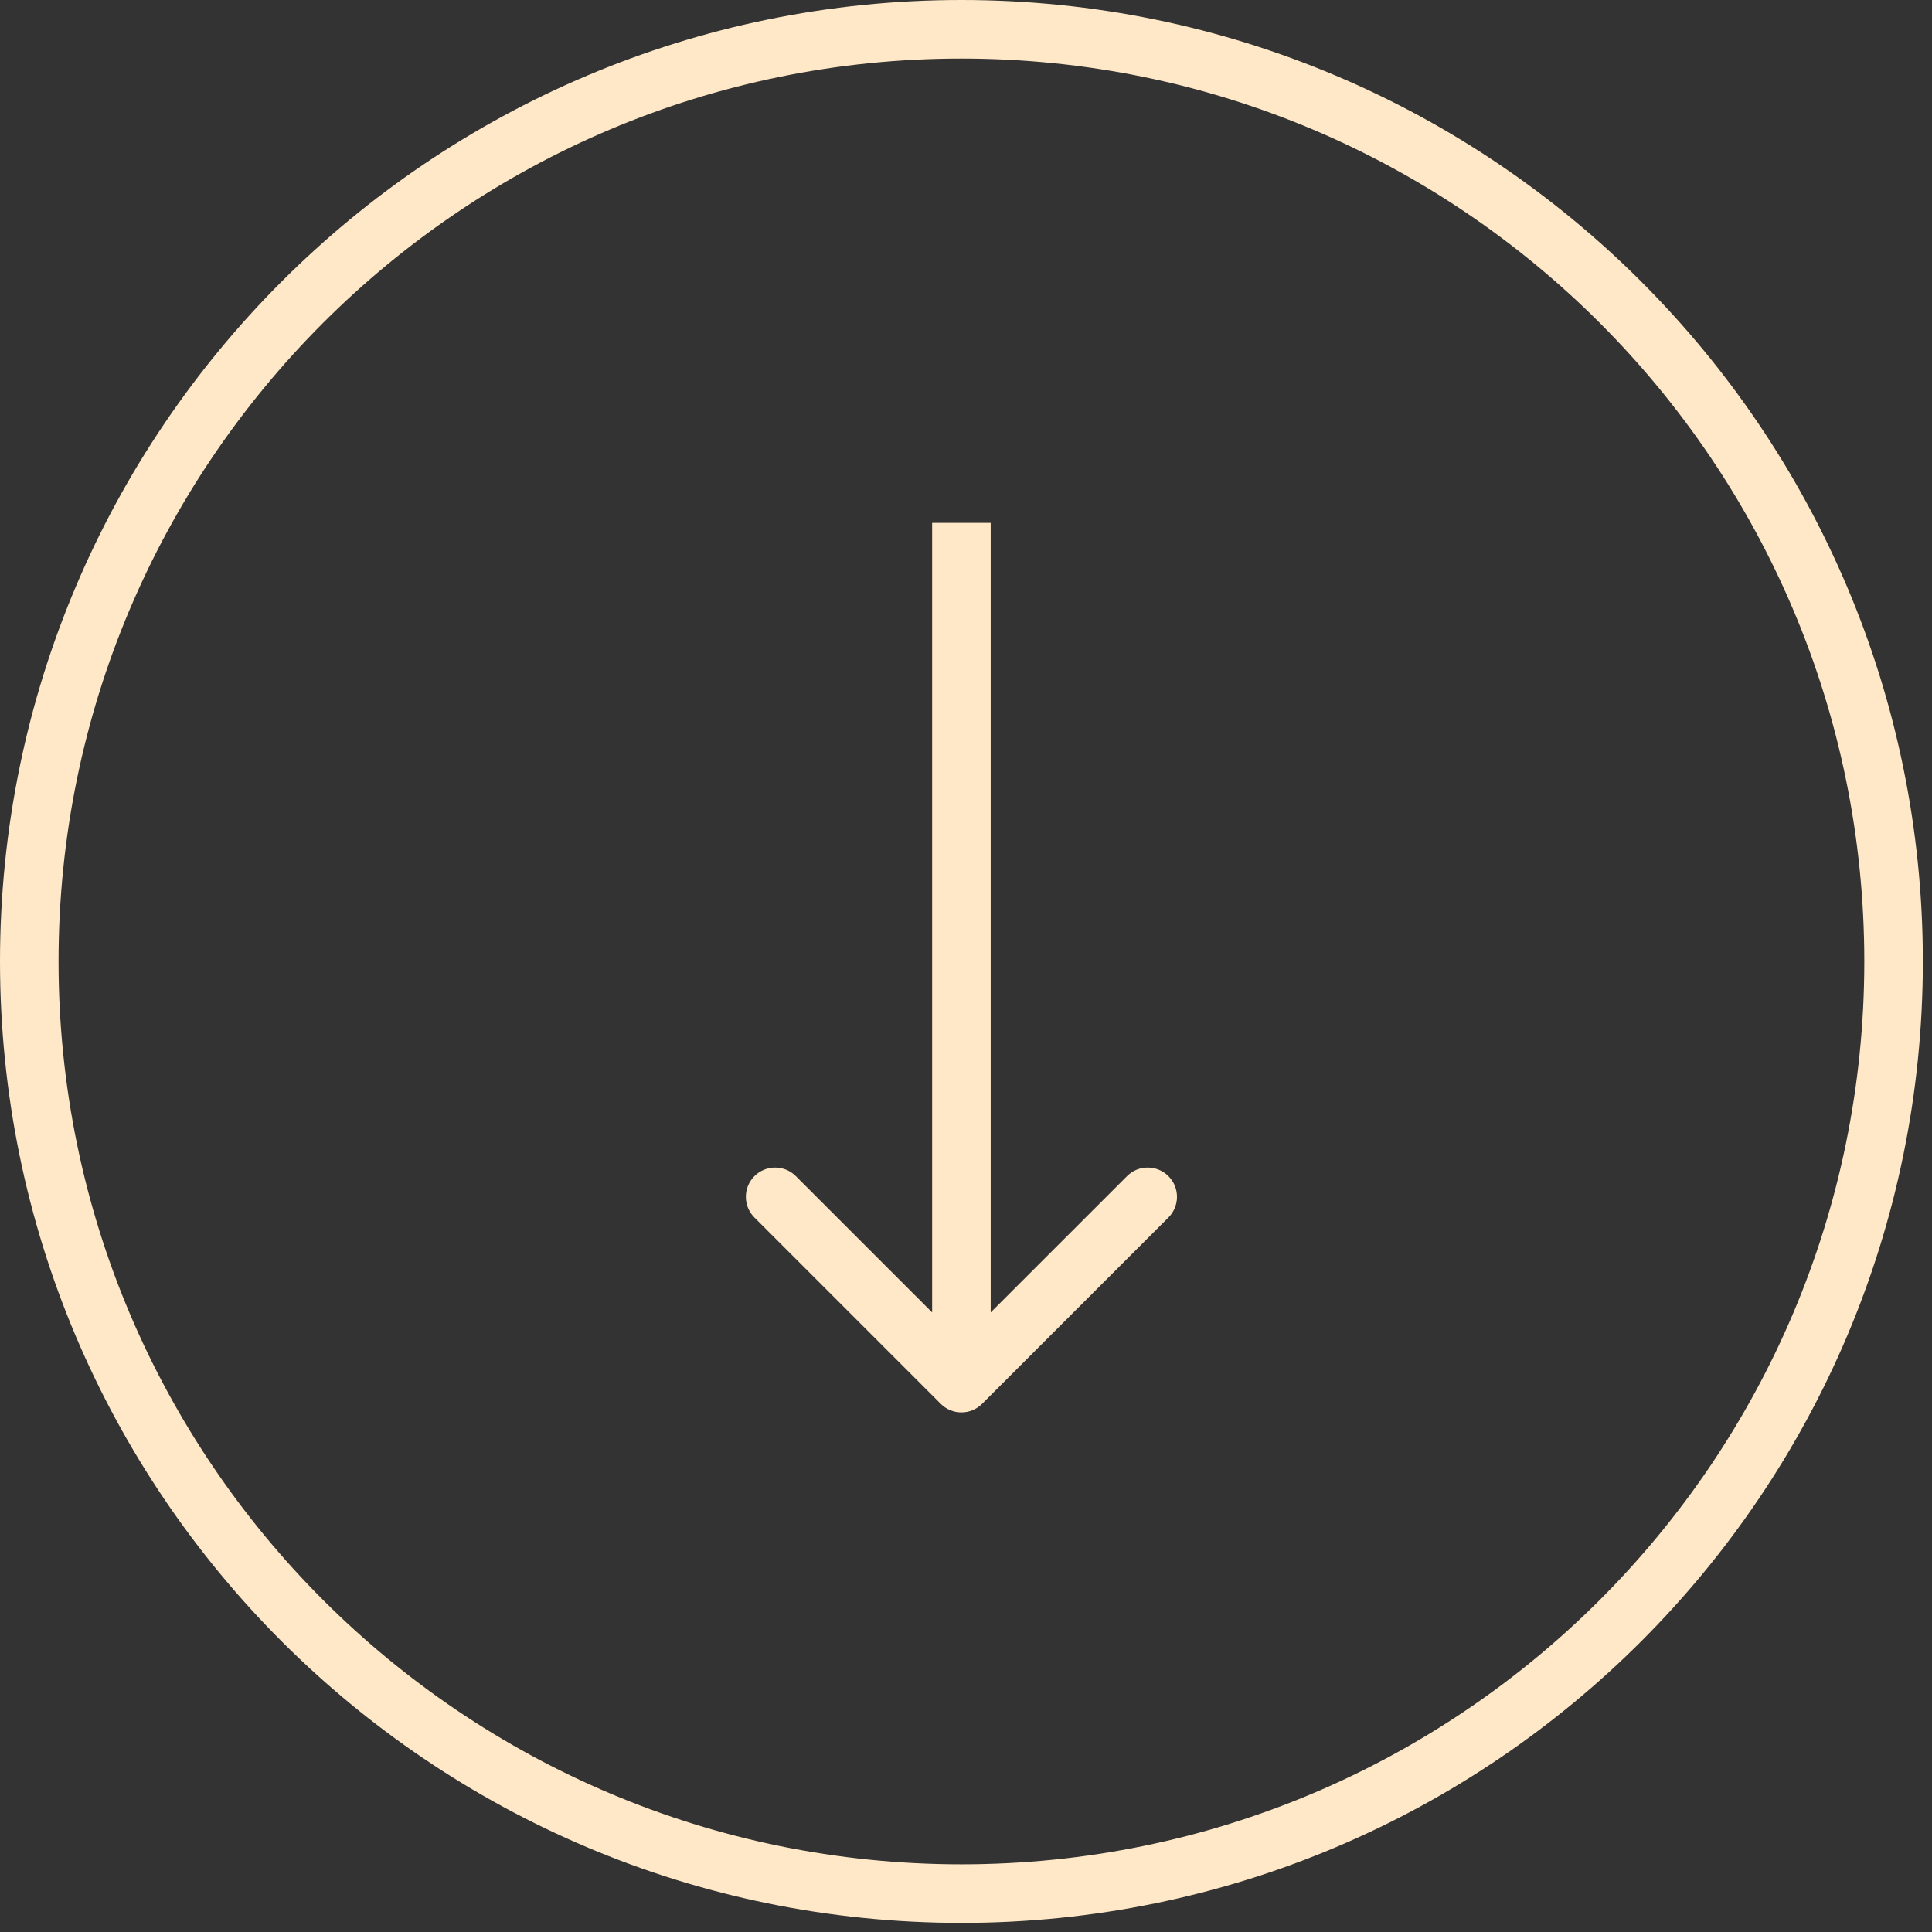 <svg xmlns="http://www.w3.org/2000/svg" width="99" height="99" viewBox="0 0 99 99" fill="none"><rect x="0" y="0" width="99" height="99" fill="#333333" stroke="none"/><path d="M97.031 49.266C97.031 75.647 75.645 97.033 49.265 97.033C22.885 97.033 1.5 75.647 1.5 49.266C1.5 22.886 22.885 1.5 49.265 1.5C75.645 1.5 97.031 22.886 97.031 49.266Z" stroke="#FFE8C7" stroke-width="3"></path><path d="M48.205 71.935C48.79 72.521 49.74 72.521 50.326 71.935L59.872 62.389C60.458 61.803 60.458 60.854 59.872 60.268C59.286 59.682 58.336 59.682 57.751 60.268L49.265 68.753L40.78 60.268C40.194 59.682 39.245 59.682 38.659 60.268C38.073 60.854 38.073 61.803 38.659 62.389L48.205 71.935ZM47.765 26.794L47.765 70.874L50.765 70.874L50.765 26.794L47.765 26.794Z" fill="#FFE8C7"></path></svg>